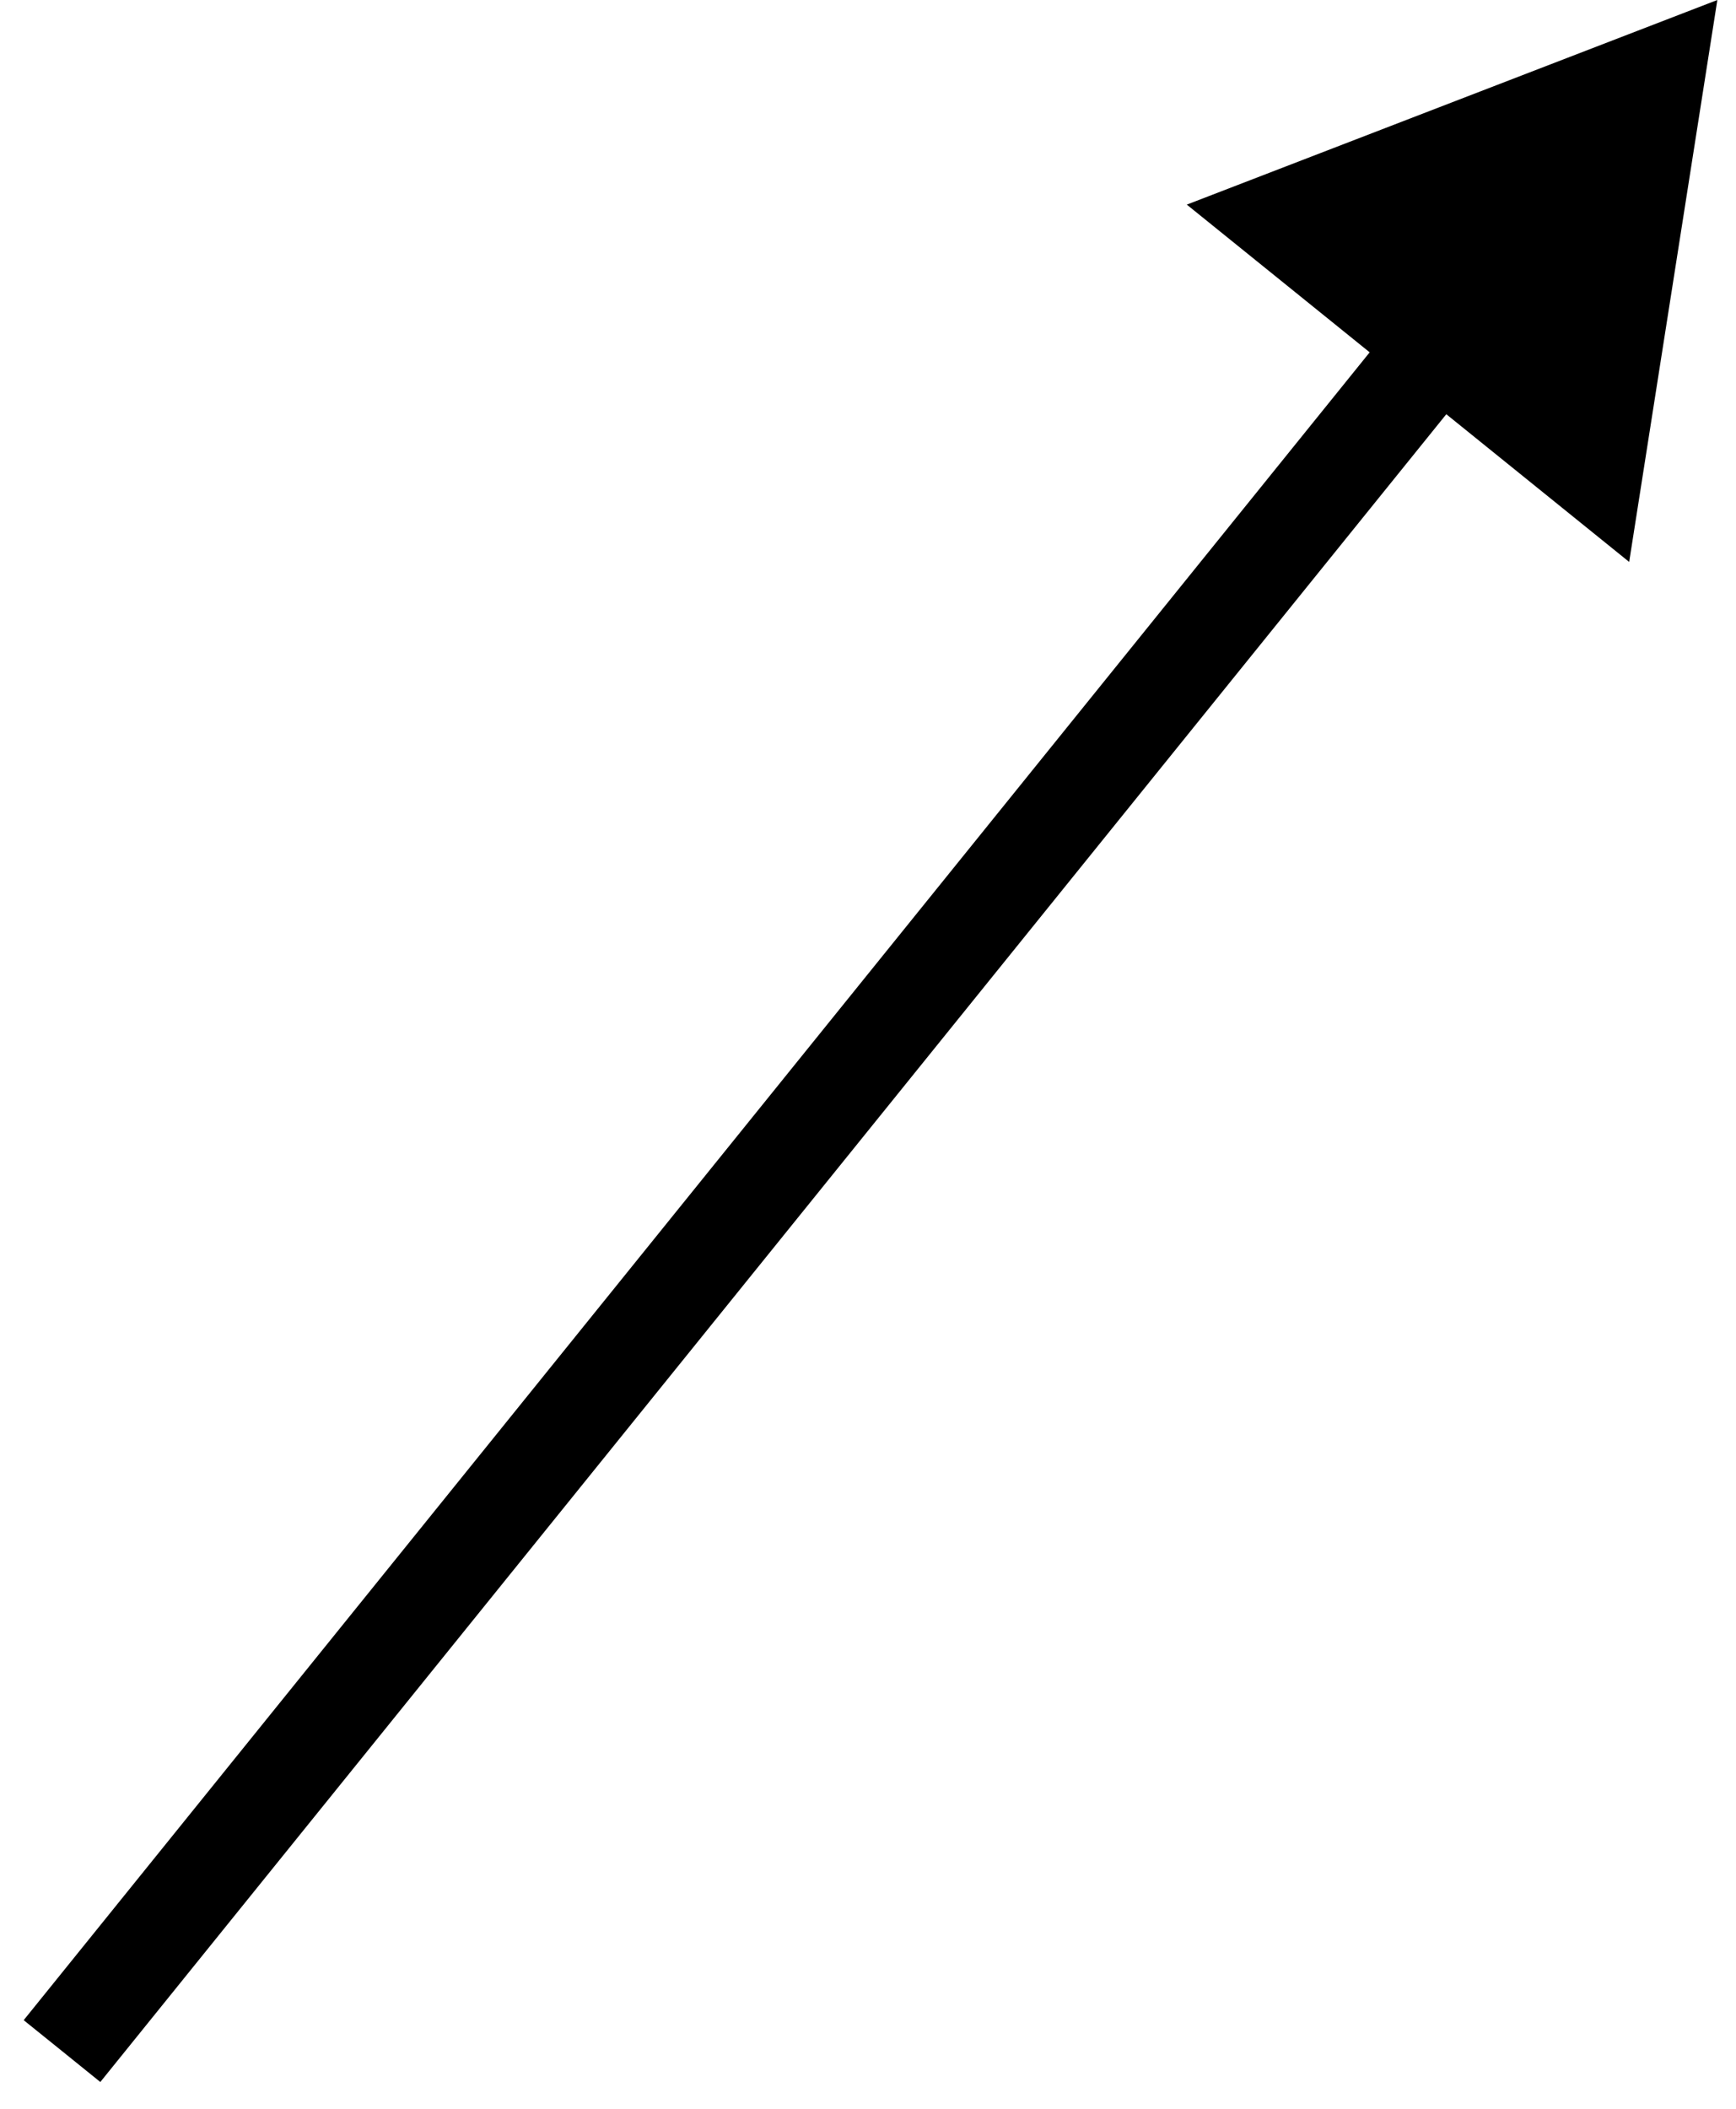 <?xml version="1.0" encoding="utf-8"?>
<svg xmlns="http://www.w3.org/2000/svg" fill="none" height="100%" overflow="visible" preserveAspectRatio="none" style="display: block;" viewBox="0 0 28 34" width="100%">
<path d="M27.699 0L19.142 3.299L26.277 9.06L27.699 0ZM1 33.069L1.618 33.568L23.826 6.061L23.208 5.562L22.59 5.063L0.382 32.571L1 33.069Z" fill="black" id="Vector 35"/>
</svg>
